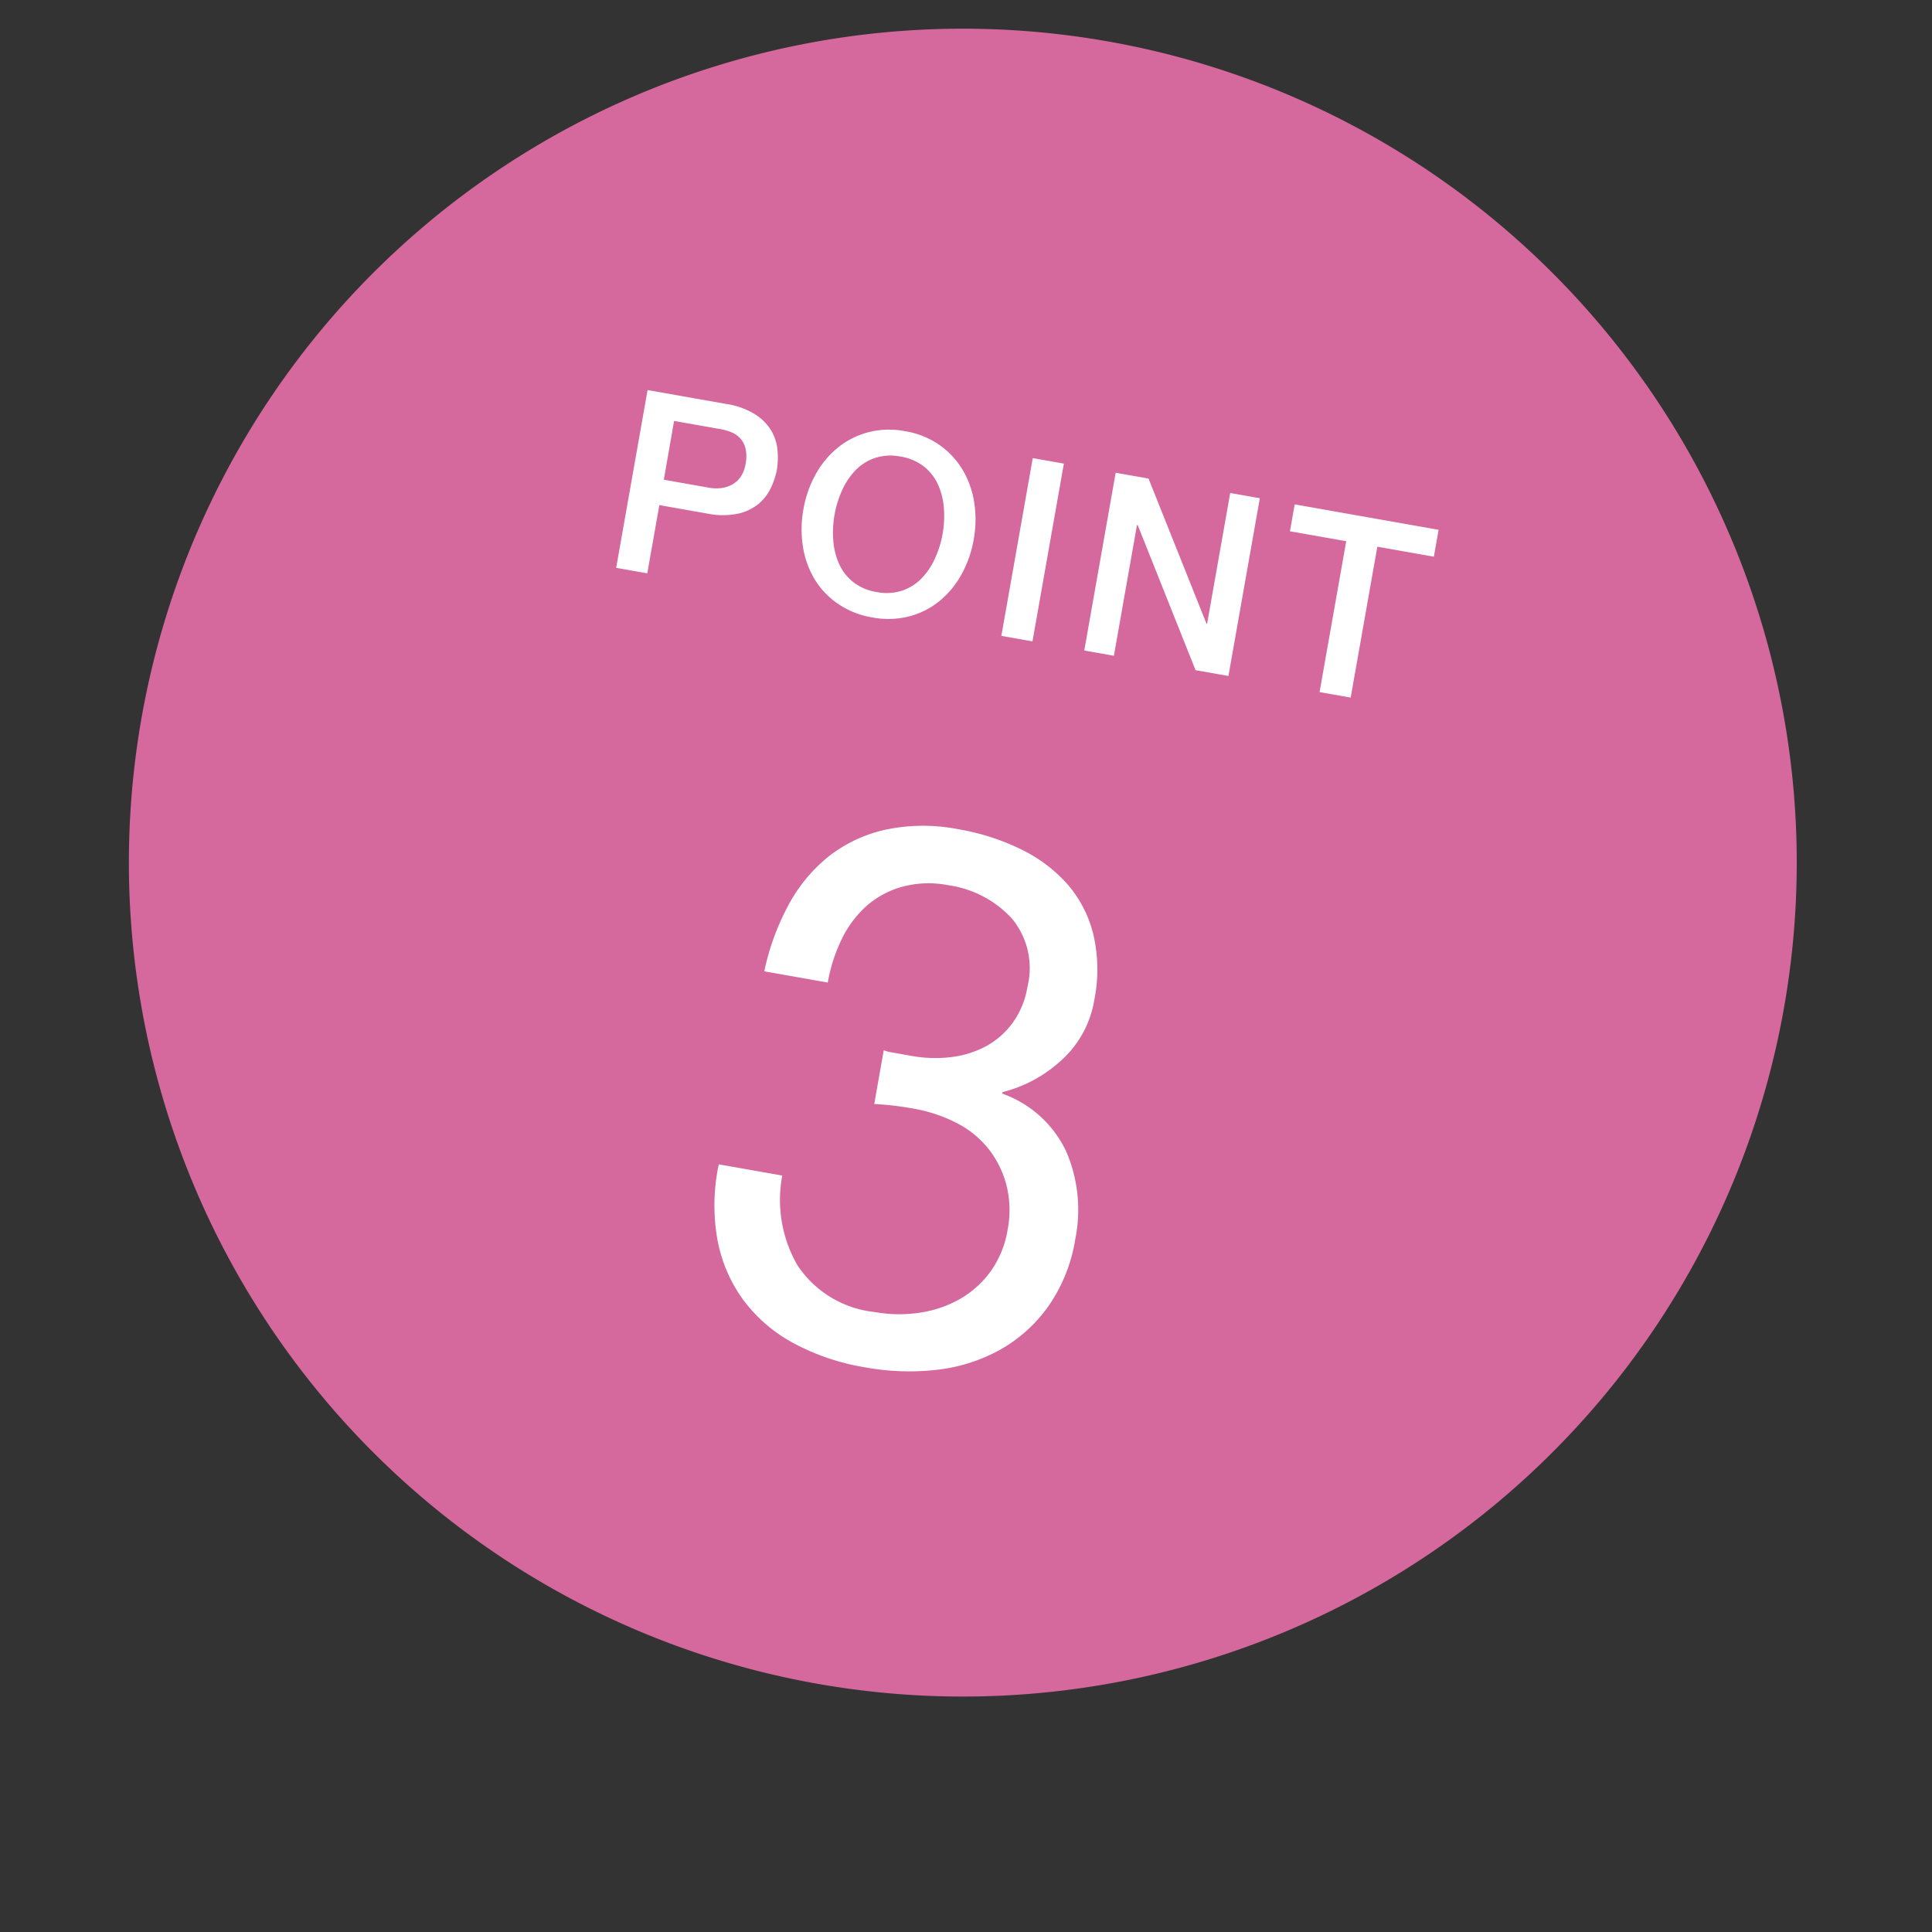 <svg xmlns="http://www.w3.org/2000/svg" width="76.43" height="76.43" viewBox="0 0 76.43 76.43">
  <rect x="0" y="0" width="76.43" height="76.43" fill="#333333" stroke="none"/>
  <g id="グループ_2396" data-name="グループ 2396" transform="matrix(0.985, 0.174, -0.174, 0.985, 8199.735, 6162.569)">
    <path id="パス_5222" data-name="パス 5222" d="M65.47,38.715A32.982,32.982,0,1,1,38.716.506,32.982,32.982,0,0,1,65.47,38.715" transform="translate(-9134 -4647.066)" fill="#fe76b6" opacity="0.8"/>
    <path id="パス_5223" data-name="パス 5223" d="M-1.8-12.15v2.16a12.349,12.349,0,0,1,1.53-.09,6.017,6.017,0,0,1,1.785.255,3.868,3.868,0,0,1,1.425.78,3.891,3.891,0,0,1,.96,1.29A4.077,4.077,0,0,1,4.26-6a3.868,3.868,0,0,1-.375,1.725A3.878,3.878,0,0,1,2.88-2.985a4.558,4.558,0,0,1-1.47.81A5.471,5.471,0,0,1-.36-1.89a4.184,4.184,0,0,1-3.33-1.3A5.183,5.183,0,0,1-4.89-6.57H-7.44a7.763,7.763,0,0,0,.465,2.94A5.842,5.842,0,0,0-5.55-1.455,6.04,6.04,0,0,0-3.3-.12,9.071,9.071,0,0,0-.36.33a9.715,9.715,0,0,0,2.835-.4A6.7,6.7,0,0,0,4.8-1.29,5.86,5.86,0,0,0,6.375-3.315a6.393,6.393,0,0,0,.585-2.8,5.84,5.84,0,0,0-.945-3.33,4.432,4.432,0,0,0-2.9-1.83v-.06a5.372,5.372,0,0,0,2.1-1.68,4.112,4.112,0,0,0,.84-2.55,6.074,6.074,0,0,0-.495-2.55A4.734,4.734,0,0,0,4.2-19.89a5.937,5.937,0,0,0-2.055-1.035A9.142,9.142,0,0,0-.42-21.27a7.2,7.2,0,0,0-2.805.51A5.587,5.587,0,0,0-5.25-19.35a6.217,6.217,0,0,0-1.245,2.16,9.681,9.681,0,0,0-.5,2.79h2.55a6.413,6.413,0,0,1,.24-1.77,4.233,4.233,0,0,1,.735-1.47A3.577,3.577,0,0,1-2.2-18.645,4.01,4.01,0,0,1-.42-19.02a4.215,4.215,0,0,1,2.7.855A3.073,3.073,0,0,1,3.36-15.6a3.309,3.309,0,0,1-.33,1.5,3.171,3.171,0,0,1-.885,1.1,3.935,3.935,0,0,1-1.29.66A5.249,5.249,0,0,1-.69-12.12h-.84A1.39,1.39,0,0,1-1.8-12.15Z" transform="translate(-9101 -4594.079)" fill="#fff"/>
    <path id="パス_5224" data-name="パス 5224" d="M-15.54-7.14h3.15a2.994,2.994,0,0,1,1.24.22,1.957,1.957,0,0,1,.74.55,1.868,1.868,0,0,1,.355.72,3.058,3.058,0,0,1,.1.72,3,3,0,0,1-.1.715,1.871,1.871,0,0,1-.355.715,1.915,1.915,0,0,1-.74.545,3.055,3.055,0,0,1-1.24.215h-1.9V0h-1.25Zm1.25,3.38h1.83a1.63,1.63,0,0,0,.43-.06,1.231,1.231,0,0,0,.4-.195,1,1,0,0,0,.3-.36,1.235,1.235,0,0,0,.115-.565,1.461,1.461,0,0,0-.1-.58.927.927,0,0,0-.27-.365.961.961,0,0,0-.39-.185,2.117,2.117,0,0,0-.47-.05h-1.85Zm9.06-2.53a2,2,0,0,0-.985.23,1.931,1.931,0,0,0-.675.615,2.774,2.774,0,0,0-.385.875,4.03,4.03,0,0,0-.125,1,4.03,4.03,0,0,0,.125,1,2.774,2.774,0,0,0,.385.875,1.931,1.931,0,0,0,.675.615,2,2,0,0,0,.985.23,2,2,0,0,0,.985-.23,1.931,1.931,0,0,0,.675-.615,2.774,2.774,0,0,0,.385-.875,4.03,4.03,0,0,0,.125-1,4.03,4.03,0,0,0-.125-1,2.774,2.774,0,0,0-.385-.875,1.931,1.931,0,0,0-.675-.615A2,2,0,0,0-5.23-6.29Zm0-1.02a3.319,3.319,0,0,1,1.435.3A3.213,3.213,0,0,1-2.72-6.2a3.6,3.6,0,0,1,.675,1.19A4.378,4.378,0,0,1-1.81-3.57a4.408,4.408,0,0,1-.235,1.45A3.6,3.6,0,0,1-2.72-.93a3.157,3.157,0,0,1-1.075.805A3.367,3.367,0,0,1-5.23.17a3.367,3.367,0,0,1-1.435-.3A3.157,3.157,0,0,1-7.74-.93a3.6,3.6,0,0,1-.675-1.19A4.408,4.408,0,0,1-8.65-3.57a4.378,4.378,0,0,1,.235-1.44A3.6,3.6,0,0,1-7.74-6.2a3.213,3.213,0,0,1,1.075-.81A3.319,3.319,0,0,1-5.23-7.31Zm5.16.17H1.18V0H-.07Zm3.33,0H4.58L7.84-1.88h.02V-7.14H9.05V0H7.73L4.48-5.25H4.45V0H3.26Zm7.19,0h5.78v1.08H13.96V0H12.71V-6.06H10.45Z" transform="translate(-9101 -4623.175)" fill="#fff"/>
  </g>
</svg>
